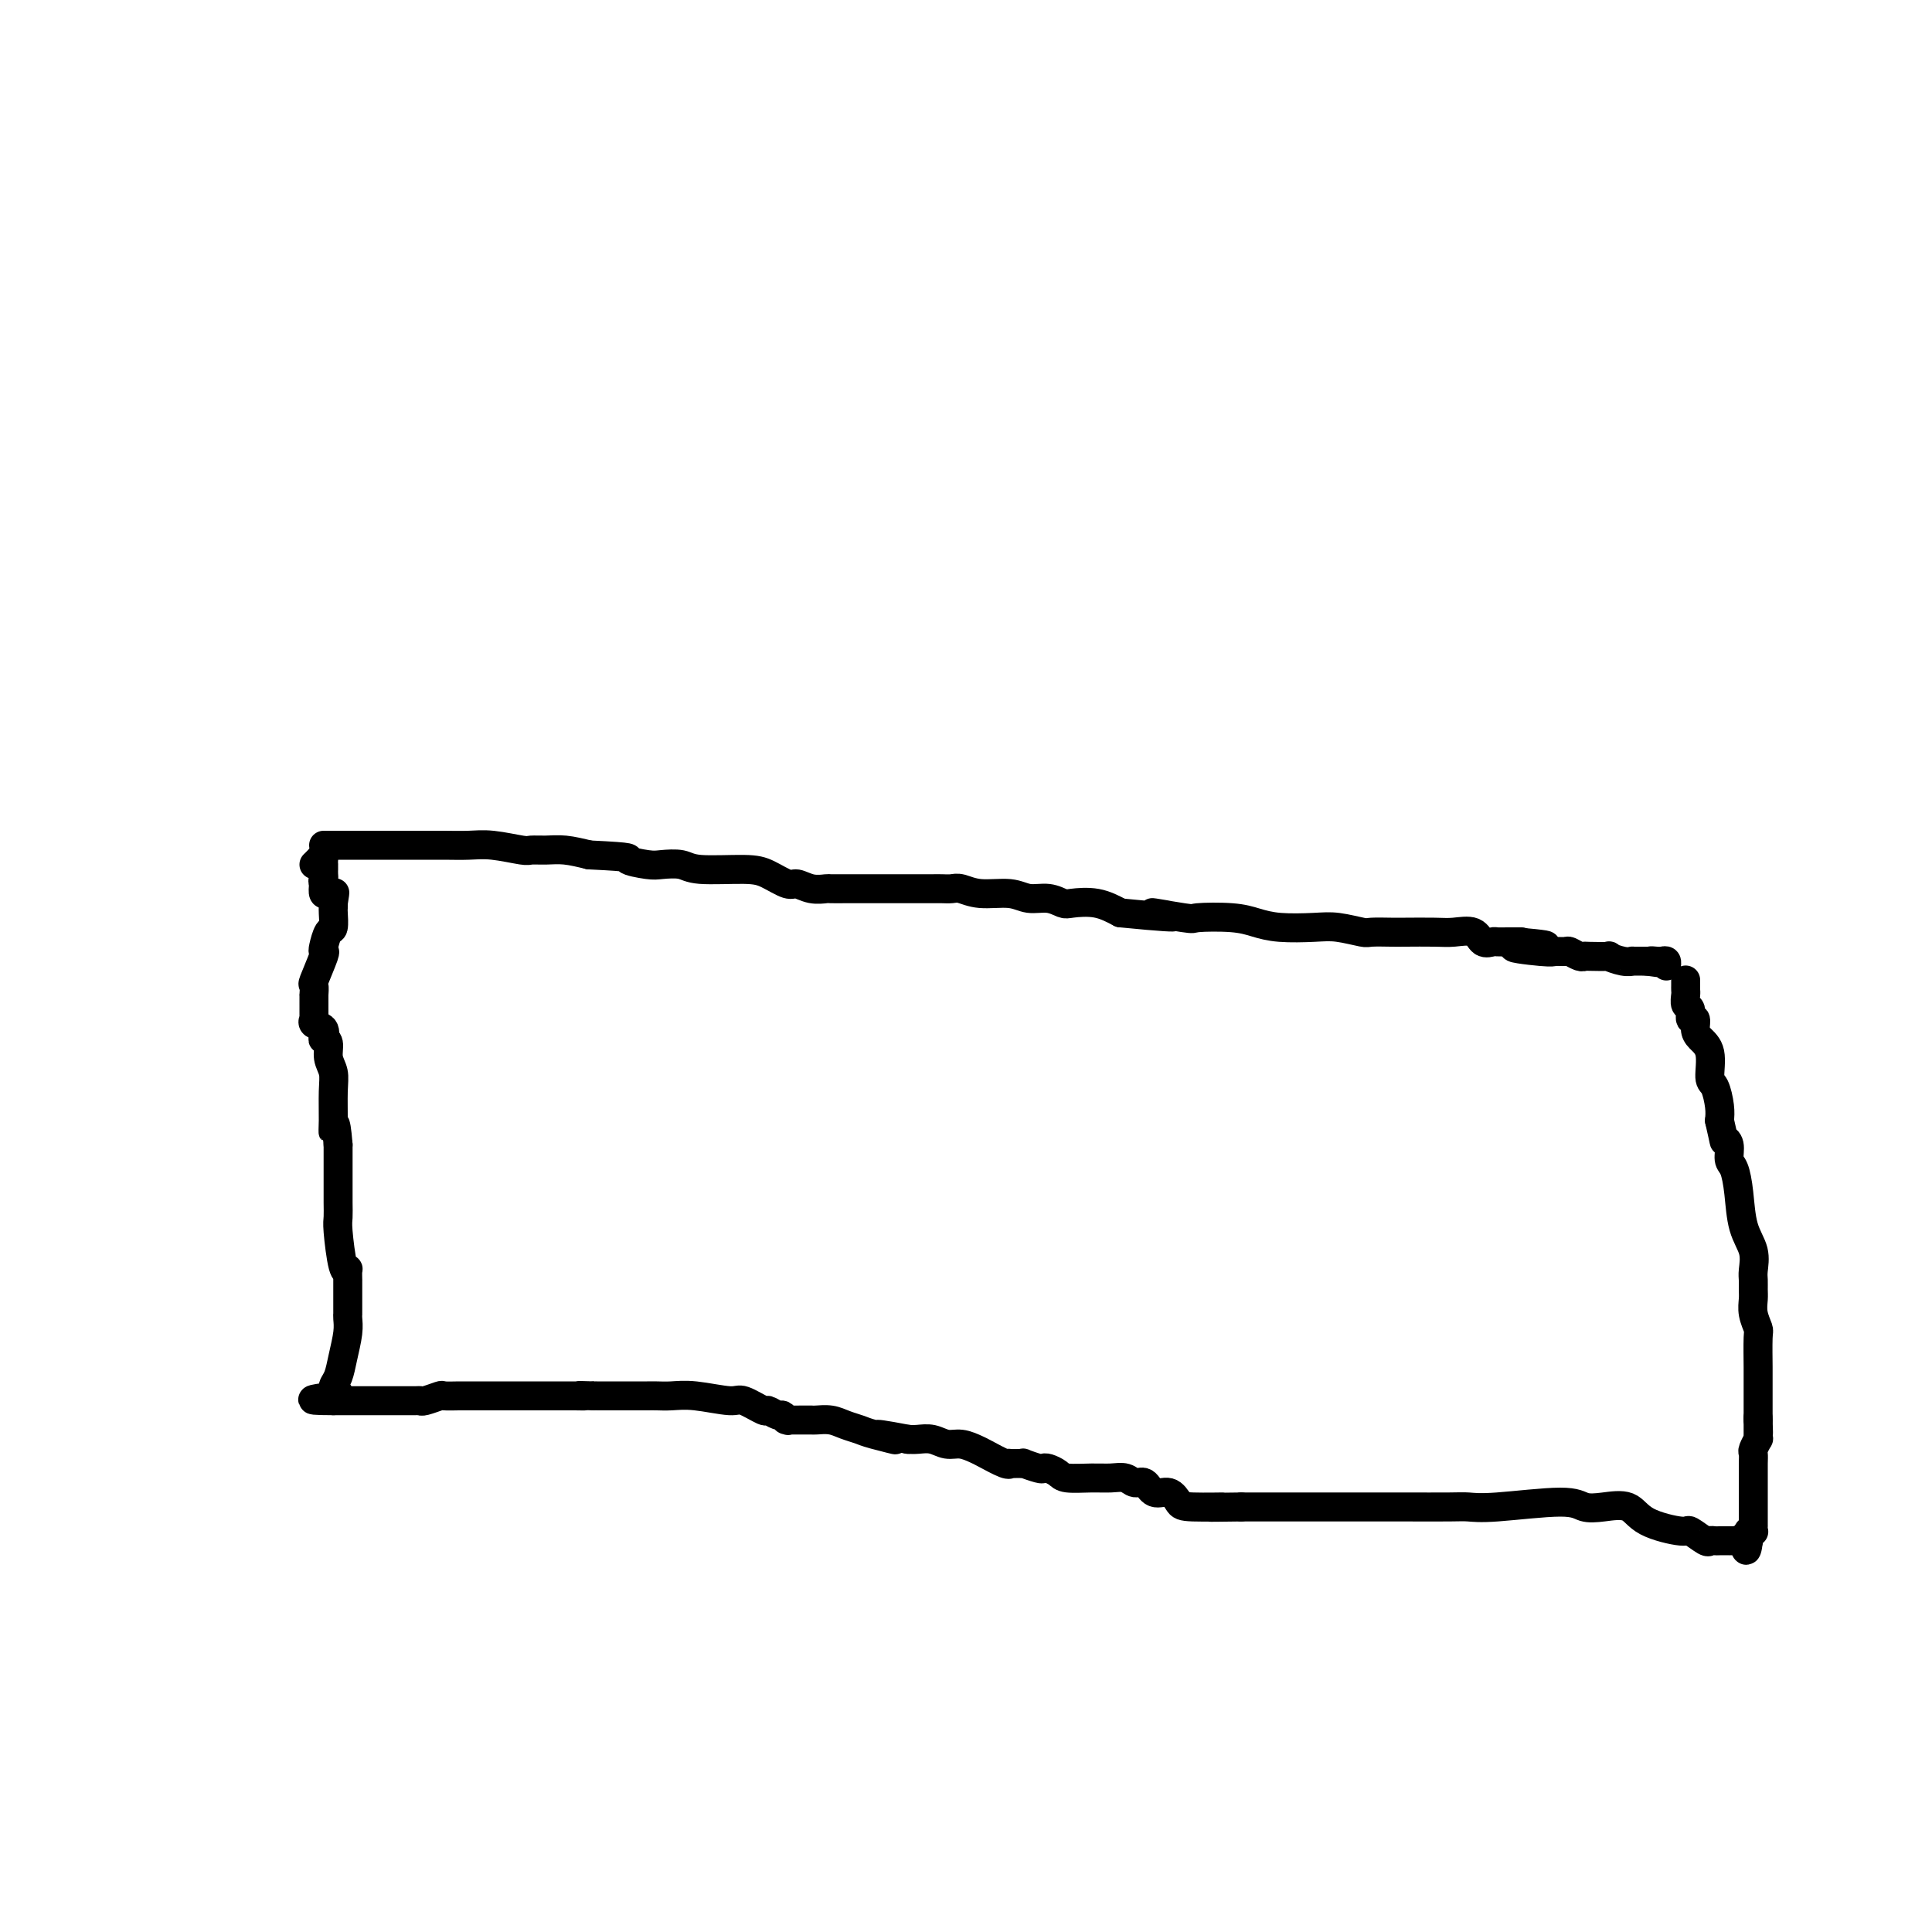 <svg viewBox='0 0 400 400' version='1.1' xmlns='http://www.w3.org/2000/svg' xmlns:xlink='http://www.w3.org/1999/xlink'><g fill='none' stroke='#000000' stroke-width='6' stroke-linecap='round' stroke-linejoin='round'><path d='M67,175c0.977,-0.000 1.955,-0.000 2,0c0.045,0.000 -0.842,0.000 0,0c0.842,-0.000 3.415,-0.000 5,0c1.585,0.000 2.183,0.000 3,0c0.817,-0.000 1.852,-0.000 2,0c0.148,0.000 -0.590,0.000 0,0c0.590,-0.000 2.507,-0.001 4,0c1.493,0.001 2.561,0.004 4,0c1.439,-0.004 3.249,-0.015 5,0c1.751,0.015 3.444,0.057 5,0c1.556,-0.057 2.974,-0.212 5,0c2.026,0.212 4.659,0.792 6,1c1.341,0.208 1.390,0.046 2,0c0.610,-0.046 1.780,0.026 3,0c1.220,-0.026 2.492,-0.150 4,0c1.508,0.150 3.254,0.575 5,1'/><path d='M122,177c10.111,0.476 7.890,0.667 8,1c0.110,0.333 2.553,0.807 4,1c1.447,0.193 1.898,0.106 3,0c1.102,-0.106 2.855,-0.231 4,0c1.145,0.231 1.681,0.817 4,1c2.319,0.183 6.419,-0.038 9,0c2.581,0.038 3.641,0.336 5,1c1.359,0.664 3.017,1.695 4,2c0.983,0.305 1.293,-0.114 2,0c0.707,0.114 1.812,0.763 3,1c1.188,0.237 2.459,0.064 3,0c0.541,-0.064 0.351,-0.017 1,0c0.649,0.017 2.136,0.005 3,0c0.864,-0.005 1.104,-0.001 2,0c0.896,0.001 2.449,0.000 4,0c1.551,-0.000 3.101,-0.000 4,0c0.899,0.000 1.147,-0.000 2,0c0.853,0.000 2.312,0.000 3,0c0.688,-0.000 0.606,-0.001 1,0c0.394,0.001 1.264,0.004 2,0c0.736,-0.004 1.337,-0.016 2,0c0.663,0.016 1.387,0.061 2,0c0.613,-0.061 1.115,-0.228 2,0c0.885,0.228 2.153,0.849 4,1c1.847,0.151 4.274,-0.169 6,0c1.726,0.169 2.750,0.829 4,1c1.250,0.171 2.724,-0.145 4,0c1.276,0.145 2.352,0.750 3,1c0.648,0.250 0.867,0.144 2,0c1.133,-0.144 3.181,-0.327 5,0c1.819,0.327 3.410,1.163 5,2'/><path d='M232,189c18.261,1.797 8.915,0.288 7,0c-1.915,-0.288 3.601,0.644 6,1c2.399,0.356 1.681,0.134 3,0c1.319,-0.134 4.675,-0.181 7,0c2.325,0.181 3.618,0.588 5,1c1.382,0.412 2.854,0.828 5,1c2.146,0.172 4.967,0.099 7,0c2.033,-0.099 3.279,-0.223 5,0c1.721,0.223 3.917,0.792 5,1c1.083,0.208 1.054,0.056 2,0c0.946,-0.056 2.866,-0.017 4,0c1.134,0.017 1.483,0.012 3,0c1.517,-0.012 4.203,-0.031 6,0c1.797,0.031 2.704,0.114 4,0c1.296,-0.114 2.981,-0.423 4,0c1.019,0.423 1.372,1.577 2,2c0.628,0.423 1.531,0.113 2,0c0.469,-0.113 0.503,-0.030 1,0c0.497,0.030 1.457,0.008 2,0c0.543,-0.008 0.668,-0.002 1,0c0.332,0.002 0.871,0.001 1,0c0.129,-0.001 -0.151,-0.000 0,0c0.151,0.000 0.733,0.000 1,0c0.267,-0.000 0.219,-0.000 0,0c-0.219,0.000 -0.610,0.000 -1,0'/><path d='M314,195c12.423,1.094 2.479,0.828 0,1c-2.479,0.172 2.505,0.782 5,1c2.495,0.218 2.501,0.044 3,0c0.499,-0.044 1.492,0.041 2,0c0.508,-0.041 0.530,-0.207 1,0c0.470,0.207 1.388,0.786 2,1c0.612,0.214 0.919,0.061 1,0c0.081,-0.061 -0.065,-0.030 1,0c1.065,0.030 3.341,0.061 4,0c0.659,-0.061 -0.300,-0.212 0,0c0.300,0.212 1.860,0.789 3,1c1.140,0.211 1.861,0.057 2,0c0.139,-0.057 -0.302,-0.015 0,0c0.302,0.015 1.349,0.004 2,0c0.651,-0.004 0.906,-0.001 1,0c0.094,0.001 0.027,0.000 0,0c-0.027,-0.000 -0.013,-0.000 0,0'/><path d='M341,199c4.340,0.618 1.688,0.165 1,0c-0.688,-0.165 0.586,-0.040 1,0c0.414,0.040 -0.033,-0.003 0,0c0.033,0.003 0.545,0.052 1,0c0.455,-0.052 0.853,-0.206 1,0c0.147,0.206 0.042,0.773 0,1c-0.042,0.227 -0.021,0.113 0,0'/><path d='M349,203c-0.001,-0.087 -0.001,-0.174 0,0c0.001,0.174 0.004,0.609 0,1c-0.004,0.391 -0.016,0.740 0,1c0.016,0.260 0.061,0.432 0,1c-0.061,0.568 -0.227,1.531 0,2c0.227,0.469 0.847,0.443 1,1c0.153,0.557 -0.162,1.697 0,2c0.162,0.303 0.799,-0.230 1,0c0.201,0.230 -0.034,1.225 0,2c0.034,0.775 0.339,1.331 1,2c0.661,0.669 1.680,1.453 2,3c0.320,1.547 -0.059,3.858 0,5c0.059,1.142 0.554,1.115 1,2c0.446,0.885 0.842,2.681 1,4c0.158,1.319 0.079,2.159 0,3'/><path d='M356,232c1.245,5.376 0.859,4.315 1,4c0.141,-0.315 0.810,0.116 1,1c0.190,0.884 -0.099,2.220 0,3c0.099,0.780 0.587,1.003 1,2c0.413,0.997 0.752,2.767 1,5c0.248,2.233 0.406,4.930 1,7c0.594,2.070 1.623,3.512 2,5c0.377,1.488 0.100,3.020 0,4c-0.100,0.980 -0.023,1.408 0,2c0.023,0.592 -0.008,1.348 0,2c0.008,0.652 0.055,1.201 0,2c-0.055,0.799 -0.211,1.848 0,3c0.211,1.152 0.789,2.405 1,3c0.211,0.595 0.057,0.530 0,2c-0.057,1.470 -0.015,4.474 0,6c0.015,1.526 0.004,1.575 0,2c-0.004,0.425 -0.001,1.227 0,2c0.001,0.773 0.000,1.518 0,2c-0.000,0.482 -0.000,0.703 0,1c0.000,0.297 0.000,0.671 0,1c-0.000,0.329 -0.000,0.614 0,1c0.000,0.386 0.000,0.873 0,1c-0.000,0.127 -0.000,-0.107 0,0c0.000,0.107 0.000,0.553 0,1'/><path d='M364,294c0.155,5.367 0.041,1.285 0,0c-0.041,-1.285 -0.010,0.228 0,1c0.010,0.772 -0.001,0.802 0,1c0.001,0.198 0.014,0.563 0,1c-0.014,0.437 -0.056,0.946 0,1c0.056,0.054 0.211,-0.347 0,0c-0.211,0.347 -0.789,1.441 -1,2c-0.211,0.559 -0.057,0.583 0,1c0.057,0.417 0.015,1.229 0,2c-0.015,0.771 -0.004,1.502 0,2c0.004,0.498 0.001,0.763 0,1c-0.001,0.237 -0.000,0.446 0,1c0.000,0.554 0.000,1.454 0,2c-0.000,0.546 -0.000,0.738 0,1c0.000,0.262 0.000,0.595 0,1c-0.000,0.405 -0.000,0.882 0,1c0.000,0.118 0.000,-0.122 0,0c-0.000,0.122 -0.000,0.607 0,1c0.000,0.393 0.000,0.693 0,1c-0.000,0.307 -0.000,0.622 0,1c0.000,0.378 0.001,0.819 0,1c-0.001,0.181 -0.004,0.100 0,0c0.004,-0.100 0.015,-0.220 0,0c-0.015,0.220 -0.057,0.780 0,1c0.057,0.220 0.211,0.100 0,0c-0.211,-0.100 -0.788,-0.181 -1,0c-0.212,0.181 -0.061,0.623 0,1c0.061,0.377 0.030,0.688 0,1'/><path d='M362,319c-0.491,3.868 -0.719,1.036 -1,0c-0.281,-1.036 -0.615,-0.278 -1,0c-0.385,0.278 -0.819,0.074 -1,0c-0.181,-0.074 -0.108,-0.020 0,0c0.108,0.020 0.250,0.006 0,0c-0.250,-0.006 -0.894,-0.002 -1,0c-0.106,0.002 0.325,0.003 0,0c-0.325,-0.003 -1.404,-0.009 -2,0c-0.596,0.009 -0.707,0.032 -1,0c-0.293,-0.032 -0.767,-0.118 -1,0c-0.233,0.118 -0.223,0.441 -1,0c-0.777,-0.441 -2.339,-1.645 -3,-2c-0.661,-0.355 -0.421,0.141 -2,0c-1.579,-0.141 -4.976,-0.918 -7,-2c-2.024,-1.082 -2.673,-2.468 -4,-3c-1.327,-0.532 -3.331,-0.209 -5,0c-1.669,0.209 -3.001,0.305 -4,0c-0.999,-0.305 -1.664,-1.010 -5,-1c-3.336,0.010 -9.343,0.735 -13,1c-3.657,0.265 -4.964,0.071 -6,0c-1.036,-0.071 -1.803,-0.019 -4,0c-2.197,0.019 -5.826,0.005 -9,0c-3.174,-0.005 -5.894,-0.001 -8,0c-2.106,0.001 -3.599,0.000 -5,0c-1.401,-0.000 -2.709,-0.000 -4,0c-1.291,0.000 -2.564,0.000 -4,0c-1.436,-0.000 -3.034,-0.000 -4,0c-0.966,0.000 -1.298,0.000 -2,0c-0.702,-0.000 -1.772,-0.000 -3,0c-1.228,0.000 -2.614,0.000 -4,0'/><path d='M257,312c-10.795,0.148 -4.783,0.017 -4,0c0.783,-0.017 -3.663,0.079 -6,0c-2.337,-0.079 -2.566,-0.332 -3,-1c-0.434,-0.668 -1.074,-1.752 -2,-2c-0.926,-0.248 -2.137,0.340 -3,0c-0.863,-0.340 -1.376,-1.608 -2,-2c-0.624,-0.392 -1.358,0.092 -2,0c-0.642,-0.092 -1.193,-0.759 -2,-1c-0.807,-0.241 -1.869,-0.054 -3,0c-1.131,0.054 -2.331,-0.024 -4,0c-1.669,0.024 -3.807,0.151 -5,0c-1.193,-0.151 -1.442,-0.580 -2,-1c-0.558,-0.420 -1.427,-0.830 -2,-1c-0.573,-0.170 -0.852,-0.098 -1,0c-0.148,0.098 -0.167,0.222 -1,0c-0.833,-0.222 -2.479,-0.792 -3,-1c-0.521,-0.208 0.085,-0.056 0,0c-0.085,0.056 -0.860,0.017 -1,0c-0.140,-0.017 0.355,-0.011 0,0c-0.355,0.011 -1.561,0.029 -2,0c-0.439,-0.029 -0.113,-0.103 0,0c0.113,0.103 0.011,0.382 -1,0c-1.011,-0.382 -2.931,-1.427 -4,-2c-1.069,-0.573 -1.287,-0.675 -2,-1c-0.713,-0.325 -1.920,-0.871 -3,-1c-1.080,-0.129 -2.032,0.161 -3,0c-0.968,-0.161 -1.953,-0.774 -3,-1c-1.047,-0.226 -2.156,-0.065 -3,0c-0.844,0.065 -1.422,0.032 -2,0'/><path d='M188,298c-11.149,-2.118 -4.523,-0.414 -3,0c1.523,0.414 -2.058,-0.464 -4,-1c-1.942,-0.536 -2.246,-0.732 -3,-1c-0.754,-0.268 -1.957,-0.608 -3,-1c-1.043,-0.392 -1.926,-0.837 -3,-1c-1.074,-0.163 -2.337,-0.044 -3,0c-0.663,0.044 -0.724,0.011 -1,0c-0.276,-0.011 -0.767,-0.002 -1,0c-0.233,0.002 -0.209,-0.004 -1,0c-0.791,0.004 -2.396,0.016 -3,0c-0.604,-0.016 -0.208,-0.061 0,0c0.208,0.061 0.227,0.229 0,0c-0.227,-0.229 -0.701,-0.854 -1,-1c-0.299,-0.146 -0.421,0.186 -1,0c-0.579,-0.186 -1.613,-0.891 -2,-1c-0.387,-0.109 -0.126,0.377 -1,0c-0.874,-0.377 -2.881,-1.618 -4,-2c-1.119,-0.382 -1.349,0.094 -3,0c-1.651,-0.094 -4.722,-0.757 -7,-1c-2.278,-0.243 -3.761,-0.065 -5,0c-1.239,0.065 -2.233,0.017 -3,0c-0.767,-0.017 -1.305,-0.005 -2,0c-0.695,0.005 -1.545,0.001 -2,0c-0.455,-0.001 -0.515,-0.000 -1,0c-0.485,0.000 -1.395,0.000 -2,0c-0.605,-0.000 -0.904,-0.000 -1,0c-0.096,0.000 0.010,0.000 0,0c-0.010,-0.000 -0.137,-0.000 -1,0c-0.863,0.000 -2.463,0.000 -3,0c-0.537,-0.000 -0.011,-0.000 0,0c0.011,0.000 -0.495,0.000 -1,0'/><path d='M123,289c-5.132,-0.155 -2.460,-0.041 -2,0c0.460,0.041 -1.290,0.011 -2,0c-0.710,-0.011 -0.381,-0.003 -1,0c-0.619,0.003 -2.186,0.001 -3,0c-0.814,-0.001 -0.874,-0.000 -1,0c-0.126,0.000 -0.318,0.000 -1,0c-0.682,-0.000 -1.853,-0.000 -3,0c-1.147,0.000 -2.269,0.000 -3,0c-0.731,-0.000 -1.072,-0.000 -2,0c-0.928,0.000 -2.442,0.000 -3,0c-0.558,-0.000 -0.161,-0.001 -1,0c-0.839,0.001 -2.915,0.004 -4,0c-1.085,-0.004 -1.180,-0.015 -2,0c-0.820,0.015 -2.364,0.057 -3,0c-0.636,-0.057 -0.364,-0.211 -1,0c-0.636,0.211 -2.179,0.789 -3,1c-0.821,0.211 -0.920,0.057 -1,0c-0.080,-0.057 -0.143,-0.015 -1,0c-0.857,0.015 -2.510,0.004 -3,0c-0.490,-0.004 0.182,-0.001 0,0c-0.182,0.001 -1.220,0.000 -2,0c-0.780,-0.000 -1.303,-0.000 -2,0c-0.697,0.000 -1.567,0.000 -2,0c-0.433,-0.000 -0.430,-0.000 -1,0c-0.570,0.000 -1.712,0.000 -2,0c-0.288,-0.000 0.277,-0.000 0,0c-0.277,0.000 -1.398,0.000 -2,0c-0.602,-0.000 -0.687,-0.000 -1,0c-0.313,0.000 -0.853,0.000 -1,0c-0.147,-0.000 0.101,-0.000 0,0c-0.101,0.000 -0.550,0.000 -1,0'/><path d='M69,290c-8.353,-0.008 -2.235,-0.529 0,-1c2.235,-0.471 0.588,-0.894 0,-1c-0.588,-0.106 -0.115,0.103 0,0c0.115,-0.103 -0.127,-0.517 0,-1c0.127,-0.483 0.622,-1.033 1,-2c0.378,-0.967 0.637,-2.349 1,-4c0.363,-1.651 0.829,-3.570 1,-5c0.171,-1.430 0.046,-2.370 0,-3c-0.046,-0.630 -0.012,-0.951 0,-1c0.012,-0.049 0.003,0.175 0,0c-0.003,-0.175 -0.001,-0.749 0,-1c0.001,-0.251 0.000,-0.181 0,-1c-0.000,-0.819 -0.000,-2.528 0,-3c0.000,-0.472 0.001,0.293 0,0c-0.001,-0.293 -0.003,-1.645 0,-2c0.003,-0.355 0.011,0.287 0,0c-0.011,-0.287 -0.041,-1.504 0,-2c0.041,-0.496 0.155,-0.271 0,0c-0.155,0.271 -0.577,0.588 -1,-1c-0.423,-1.588 -0.845,-5.081 -1,-7c-0.155,-1.919 -0.041,-2.265 0,-3c0.041,-0.735 0.011,-1.860 0,-3c-0.011,-1.140 -0.003,-2.294 0,-3c0.003,-0.706 0.001,-0.962 0,-2c-0.001,-1.038 -0.000,-2.856 0,-4c0.000,-1.144 0.000,-1.612 0,-2c-0.000,-0.388 -0.000,-0.694 0,-1'/><path d='M70,237c-0.537,-6.674 -0.880,-3.860 -1,-3c-0.120,0.860 -0.017,-0.235 0,-2c0.017,-1.765 -0.052,-4.200 0,-6c0.052,-1.800 0.224,-2.964 0,-4c-0.224,-1.036 -0.842,-1.945 -1,-3c-0.158,-1.055 0.146,-2.257 0,-3c-0.146,-0.743 -0.743,-1.026 -1,-1c-0.257,0.026 -0.174,0.361 0,0c0.174,-0.361 0.439,-1.416 0,-2c-0.439,-0.584 -1.582,-0.695 -2,-1c-0.418,-0.305 -0.112,-0.802 0,-1c0.112,-0.198 0.030,-0.096 0,0c-0.030,0.096 -0.008,0.186 0,0c0.008,-0.186 0.002,-0.646 0,-1c-0.002,-0.354 -0.001,-0.600 0,-1c0.001,-0.400 0.001,-0.952 0,-1c-0.001,-0.048 -0.002,0.409 0,0c0.002,-0.409 0.008,-1.683 0,-2c-0.008,-0.317 -0.030,0.322 0,0c0.030,-0.322 0.112,-1.604 0,-2c-0.112,-0.396 -0.420,0.093 0,-1c0.420,-1.093 1.566,-3.768 2,-5c0.434,-1.232 0.155,-1.020 0,-1c-0.155,0.020 -0.185,-0.151 0,-1c0.185,-0.849 0.585,-2.375 1,-3c0.415,-0.625 0.843,-0.350 1,-1c0.157,-0.650 0.042,-2.226 0,-3c-0.042,-0.774 -0.011,-0.747 0,-1c0.011,-0.253 0.003,-0.787 0,-1c-0.003,-0.213 -0.002,-0.107 0,0'/><path d='M69,187c0.622,-3.878 0.177,-1.574 0,-1c-0.177,0.574 -0.086,-0.584 0,-1c0.086,-0.416 0.167,-0.091 0,0c-0.167,0.091 -0.584,-0.052 -1,0c-0.416,0.052 -0.833,0.301 -1,0c-0.167,-0.301 -0.083,-1.150 0,-2'/><path d='M67,183c-0.309,-0.802 -0.083,-0.807 0,-1c0.083,-0.193 0.022,-0.573 0,-1c-0.022,-0.427 -0.006,-0.902 0,-1c0.006,-0.098 0.002,0.179 0,0c-0.002,-0.179 -0.003,-0.816 0,-1c0.003,-0.184 0.011,0.084 0,0c-0.011,-0.084 -0.042,-0.520 0,-1c0.042,-0.480 0.156,-1.005 0,-1c-0.156,0.005 -0.580,0.540 -1,1c-0.420,0.460 -0.834,0.846 -1,1c-0.166,0.154 -0.083,0.077 0,0'/></g>
</svg>